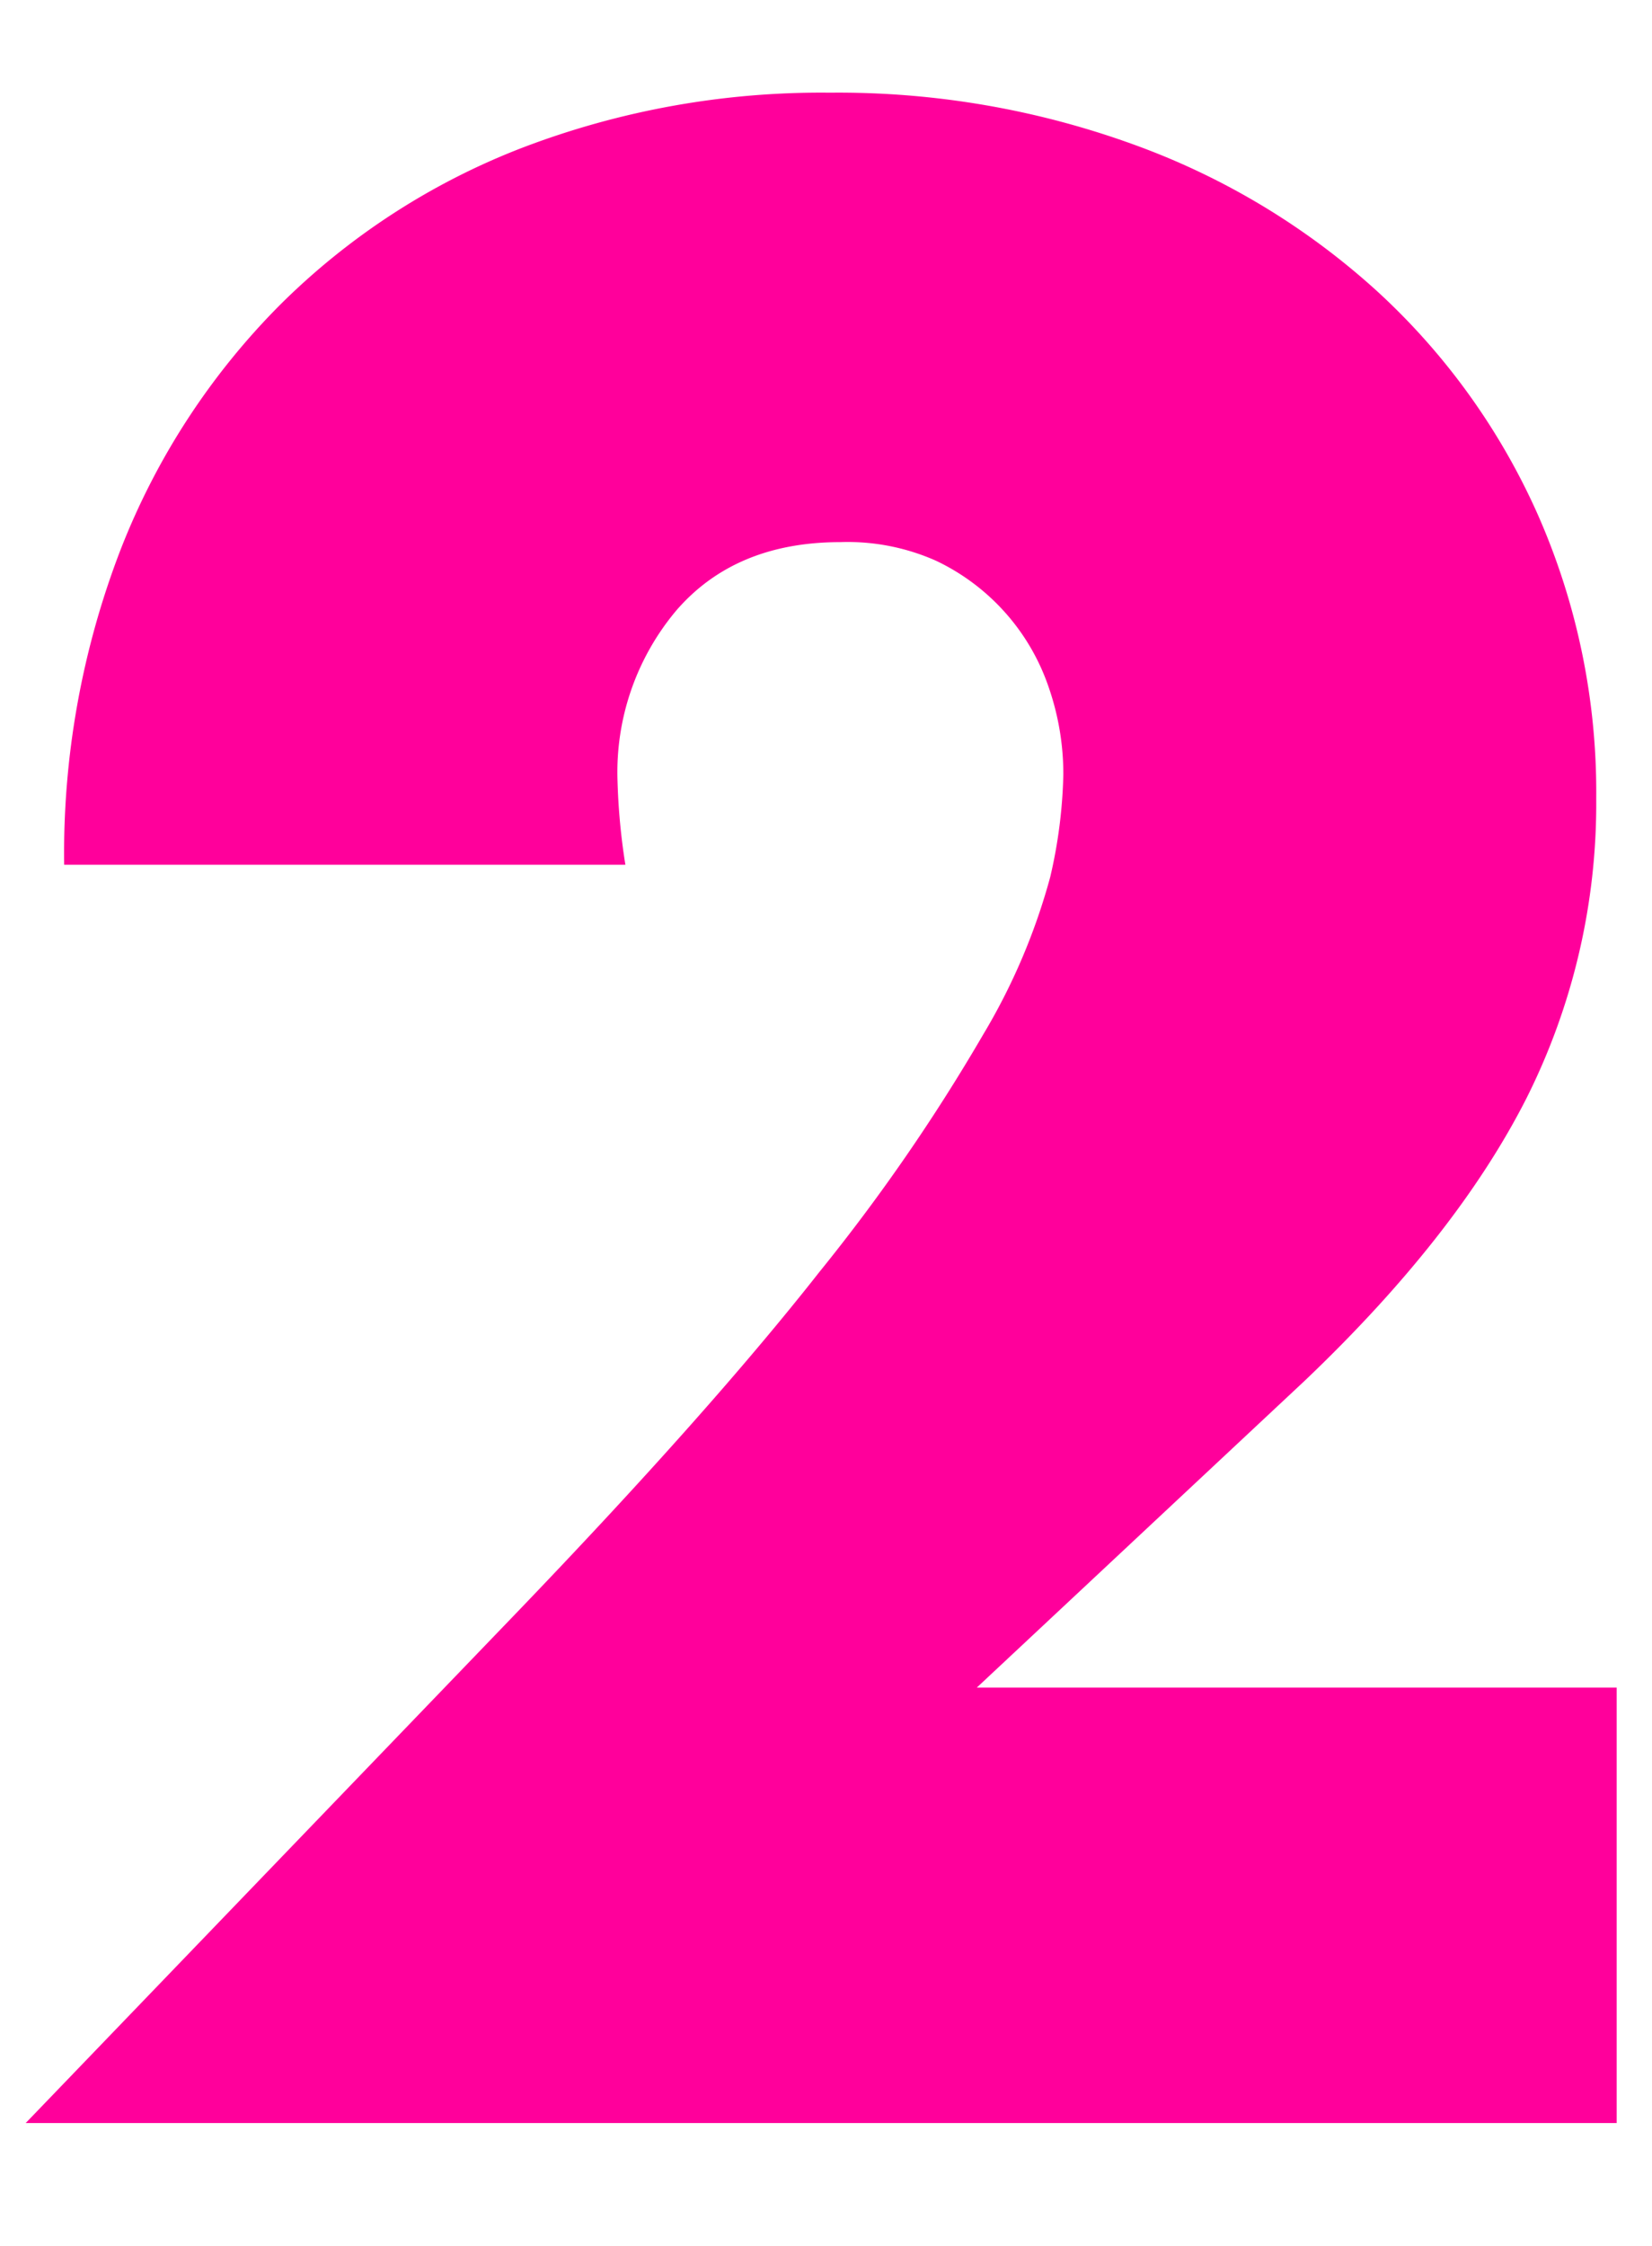 <svg xmlns="http://www.w3.org/2000/svg" viewBox="0 0 94.49 128.43"><defs><style>.cls-1{fill:#ff009b;}.cls-2{fill:none;}</style></defs><g id="main_visual" data-name="main visual"><path class="cls-1" d="M92.47,121.4h-91L29.47,92.3q11.1-11.55,17.4-19.57a107.65,107.65,0,0,0,9.37-13.58,35.72,35.72,0,0,0,3.83-9,28.31,28.31,0,0,0,.75-5.85A15.13,15.13,0,0,0,60,39.35a12.44,12.44,0,0,0-6.45-7.28A12.42,12.42,0,0,0,48.07,31q-6,0-9.38,3.9a14.37,14.37,0,0,0-3.37,9.75,36.81,36.81,0,0,0,.45,4.8H3.67a48.27,48.27,0,0,1,3.22-18A40.84,40.84,0,0,1,16,17.45a40.06,40.06,0,0,1,13.87-9A47.86,47.86,0,0,1,47.47,5.3a49.49,49.49,0,0,1,17.47,3,41.78,41.78,0,0,1,13.88,8.4A38.55,38.55,0,0,1,88,29.52a39.31,39.31,0,0,1,3.3,16.13,37.55,37.55,0,0,1-4,17.17q-4,7.87-12.67,16.13L55.87,96.5h36.6Z"/><rect class="cls-2" width="94.49" height="128.43"/></g></svg>
